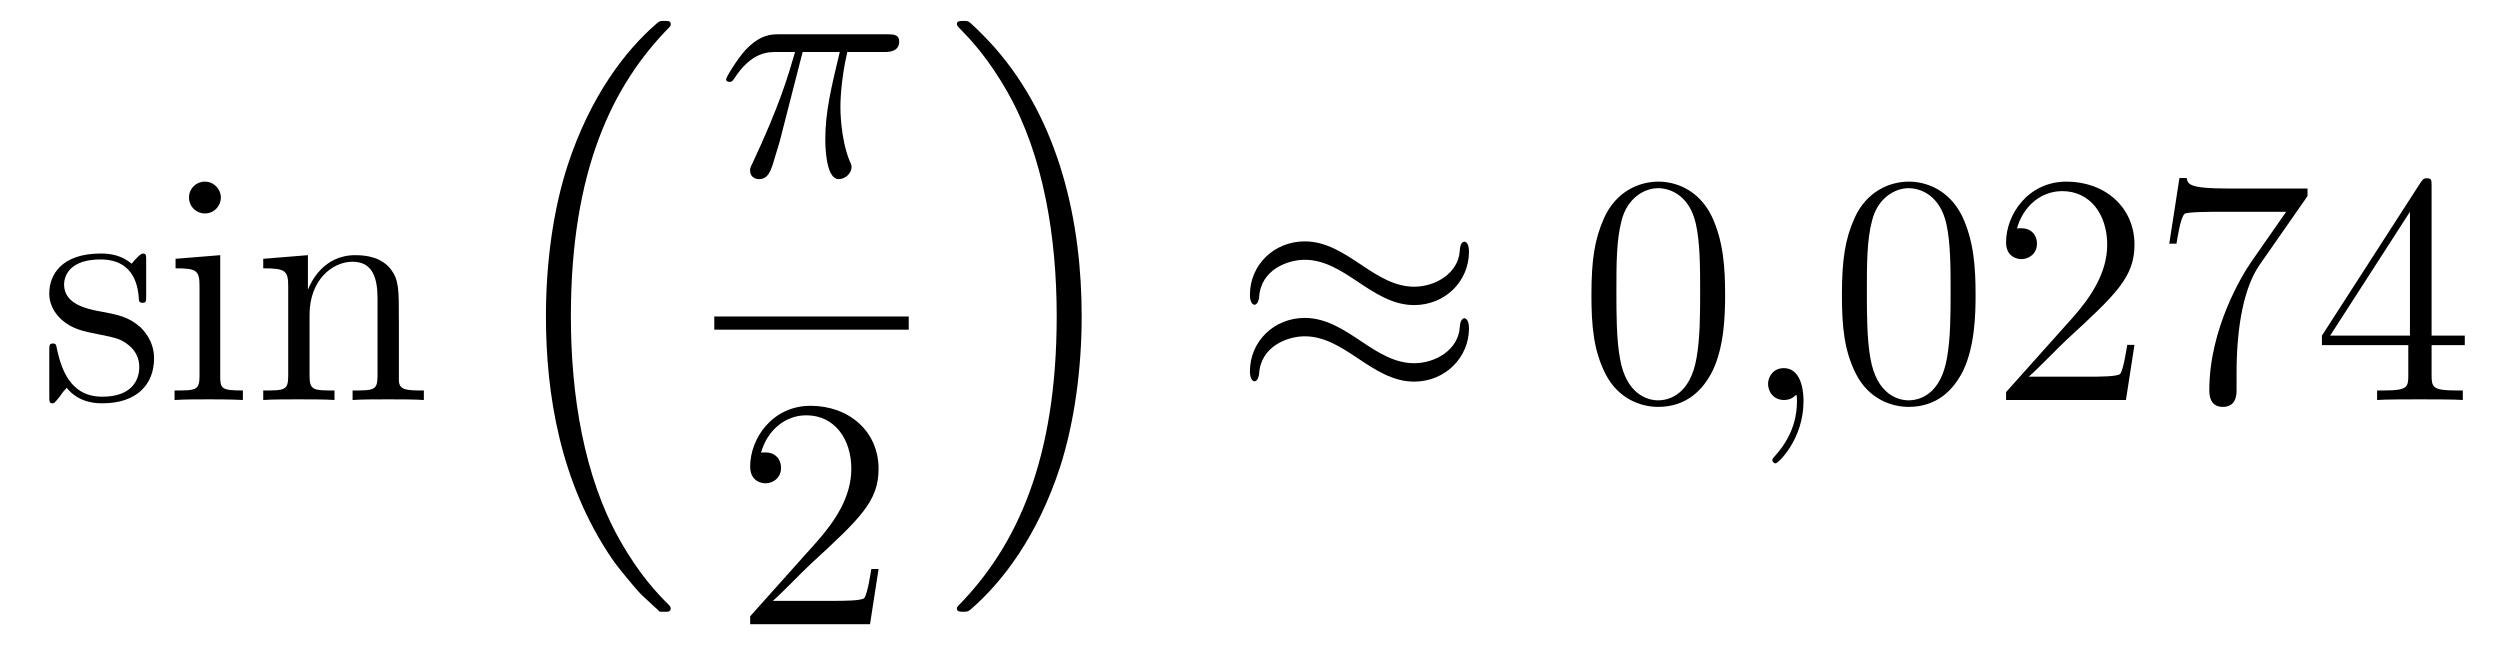 <?xml version='1.0'?>
<!-- This file was generated by dvisvgm 1.14.1 -->
<svg height='24pt' version='1.1' viewBox='0 -24 91 24' width='91pt' xmlns='http://www.w3.org/2000/svg' xmlns:xlink='http://www.w3.org/1999/xlink'>
<g id='page1'>
<g transform='matrix(1 0 0 1 -127 643)'>
<path d='M132.321 -657.497C132.321 -657.712 132.321 -657.772 132.201 -657.772C132.106 -657.772 131.879 -657.508 131.795 -657.401C131.424 -657.7 131.054 -657.772 130.671 -657.772C129.225 -657.772 128.794 -656.982 128.794 -656.325C128.794 -656.193 128.794 -655.775 129.249 -655.357C129.631 -655.022 130.038 -654.938 130.587 -654.831C131.245 -654.699 131.401 -654.663 131.699 -654.424C131.914 -654.245 132.07 -653.982 132.07 -653.647C132.07 -653.133 131.771 -652.56 130.719 -652.56C129.93 -652.56 129.356 -653.014 129.093 -654.209C129.046 -654.424 129.046 -654.436 129.033 -654.448C129.01 -654.496 128.962 -654.496 128.926 -654.496C128.794 -654.496 128.794 -654.436 128.794 -654.221V-652.595C128.794 -652.38 128.794 -652.32 128.914 -652.32C128.974 -652.32 128.986 -652.332 129.189 -652.583C129.249 -652.667 129.249 -652.691 129.428 -652.882C129.882 -652.32 130.528 -652.32 130.731 -652.32C131.986 -652.32 132.608 -653.014 132.608 -653.958C132.608 -654.604 132.213 -654.986 132.106 -655.094C131.675 -655.464 131.353 -655.536 130.564 -655.68C130.205 -655.751 129.333 -655.919 129.333 -656.636C129.333 -657.007 129.583 -657.556 130.659 -657.556C131.962 -657.556 132.034 -656.445 132.058 -656.074C132.07 -655.978 132.153 -655.978 132.189 -655.978C132.321 -655.978 132.321 -656.038 132.321 -656.253V-657.497ZM135.04 -659.804C135.04 -660.114 134.789 -660.389 134.454 -660.389C134.143 -660.389 133.88 -660.138 133.88 -659.816C133.88 -659.457 134.167 -659.23 134.454 -659.23C134.825 -659.23 135.04 -659.541 135.04 -659.804ZM133.39 -657.58V-657.233C134.155 -657.233 134.263 -657.162 134.263 -656.576V-653.325C134.263 -652.787 134.131 -652.787 133.354 -652.787V-652.44C133.689 -652.464 134.263 -652.464 134.61 -652.464C134.741 -652.464 135.434 -652.464 135.841 -652.44V-652.787C135.064 -652.787 135.016 -652.847 135.016 -653.313V-657.712L133.39 -657.58ZM141.519 -655.345C141.519 -656.457 141.519 -656.791 141.245 -657.174C140.898 -657.64 140.336 -657.712 139.929 -657.712C138.77 -657.712 138.316 -656.72 138.22 -656.481H138.208V-657.712L136.582 -657.58V-657.233C137.395 -657.233 137.491 -657.15 137.491 -656.564V-653.325C137.491 -652.787 137.36 -652.787 136.582 -652.787V-652.44C136.893 -652.464 137.539 -652.464 137.873 -652.464C138.22 -652.464 138.865 -652.464 139.176 -652.44V-652.787C138.411 -652.787 138.268 -652.787 138.268 -653.325V-655.548C138.268 -656.803 139.093 -657.473 139.834 -657.473C140.575 -657.473 140.742 -656.863 140.742 -656.134V-653.325C140.742 -652.787 140.611 -652.787 139.834 -652.787V-652.44C140.145 -652.464 140.79 -652.464 141.125 -652.464C141.472 -652.464 142.117 -652.464 142.428 -652.44V-652.787C141.83 -652.787 141.531 -652.787 141.519 -653.145V-655.345Z' fill-rule='evenodd'/>
<path d='M150.876 -644.864C150.9 -644.852 151.008 -644.733 151.02 -644.733H151.283C151.319 -644.733 151.414 -644.745 151.414 -644.852C151.414 -644.9 151.39 -644.924 151.367 -644.96C150.936 -645.39 150.291 -646.048 149.549 -647.363C148.258 -649.658 147.78 -652.611 147.78 -655.479C147.78 -660.787 149.287 -663.907 151.378 -666.023C151.414 -666.059 151.414 -666.095 151.414 -666.119C151.414 -666.238 151.331 -666.238 151.187 -666.238C151.032 -666.238 151.008 -666.238 150.9 -666.142C149.765 -665.162 148.486 -663.501 147.661 -660.978C147.147 -659.4 146.872 -657.476 146.872 -655.492C146.872 -652.658 147.386 -649.455 149.262 -646.681C149.585 -646.215 150.027 -645.725 150.027 -645.713C150.147 -645.57 150.314 -645.378 150.41 -645.295L150.876 -644.864Z' fill-rule='evenodd'/>
<path d='M156.216 -665.107H157.567C157.244 -663.768 157.041 -662.895 157.041 -661.939C157.041 -661.772 157.041 -660.48 157.531 -660.48C157.782 -660.48 157.997 -660.708 157.997 -660.911C157.997 -660.971 157.997 -660.994 157.913 -661.174C157.591 -661.999 157.591 -663.027 157.591 -663.11C157.591 -663.182 157.591 -664.031 157.842 -665.107H159.181C159.336 -665.107 159.731 -665.107 159.731 -665.489C159.731 -665.752 159.503 -665.752 159.288 -665.752H155.355C155.08 -665.752 154.674 -665.752 154.124 -665.167C153.813 -664.82 153.431 -664.186 153.431 -664.114C153.431 -664.043 153.491 -664.019 153.562 -664.019C153.646 -664.019 153.658 -664.055 153.718 -664.127C154.339 -665.107 154.961 -665.107 155.26 -665.107H155.941C155.678 -664.21 155.379 -663.17 154.399 -661.078C154.303 -660.887 154.303 -660.863 154.303 -660.791C154.303 -660.54 154.519 -660.48 154.626 -660.48C154.973 -660.48 155.068 -660.791 155.212 -661.293C155.403 -661.903 155.403 -661.927 155.523 -662.405L156.216 -665.107Z' fill-rule='evenodd'/>
<path d='M153 -655H160.078V-655.48H153'/>
<path d='M158.98 -646.288H158.717C158.681 -646.085 158.585 -645.427 158.466 -645.236C158.382 -645.129 157.701 -645.129 157.342 -645.129H155.131C155.453 -645.404 156.183 -646.169 156.493 -646.456C158.31 -648.129 158.98 -648.751 158.98 -649.934C158.98 -651.309 157.892 -652.229 156.505 -652.229C155.119 -652.229 154.306 -651.046 154.306 -650.018C154.306 -649.408 154.832 -649.408 154.868 -649.408C155.119 -649.408 155.429 -649.587 155.429 -649.97C155.429 -650.305 155.202 -650.532 154.868 -650.532C154.76 -650.532 154.736 -650.532 154.7 -650.52C154.928 -651.333 155.573 -651.883 156.35 -651.883C157.366 -651.883 157.988 -651.034 157.988 -649.934C157.988 -648.918 157.402 -648.033 156.721 -647.268L154.306 -644.567V-644.28H158.669L158.98 -646.288Z' fill-rule='evenodd'/>
<path d='M166.373 -655.492C166.373 -658.922 165.572 -662.568 163.217 -665.258C163.05 -665.449 162.608 -665.915 162.32 -666.167C162.237 -666.238 162.213 -666.238 162.057 -666.238C161.938 -666.238 161.83 -666.238 161.83 -666.119C161.83 -666.071 161.878 -666.023 161.902 -665.999C162.308 -665.581 162.954 -664.923 163.695 -663.608C164.986 -661.313 165.464 -658.36 165.464 -655.492C165.464 -650.303 164.03 -647.136 161.878 -644.948C161.854 -644.924 161.83 -644.888 161.83 -644.852C161.83 -644.733 161.938 -644.733 162.057 -644.733C162.213 -644.733 162.237 -644.733 162.344 -644.828C163.48 -645.809 164.759 -647.47 165.584 -649.992C166.11 -651.63 166.373 -653.567 166.373 -655.492Z' fill-rule='evenodd'/>
<path d='M180.471 -657.843C180.471 -658.094 180.387 -658.202 180.303 -658.202C180.256 -658.202 180.148 -658.154 180.136 -657.879C180.088 -657.054 179.252 -656.564 178.474 -656.564C177.781 -656.564 177.183 -656.935 176.562 -657.353C175.916 -657.783 175.271 -658.214 174.494 -658.214C173.382 -658.214 172.497 -657.365 172.497 -656.265C172.497 -656.002 172.593 -655.907 172.665 -655.907C172.784 -655.907 172.832 -656.134 172.832 -656.182C172.892 -657.186 173.872 -657.544 174.494 -657.544C175.187 -657.544 175.785 -657.174 176.407 -656.755C177.052 -656.325 177.698 -655.895 178.474 -655.895C179.586 -655.895 180.471 -656.743 180.471 -657.843ZM180.471 -655.046C180.471 -655.393 180.327 -655.417 180.303 -655.417C180.256 -655.417 180.148 -655.357 180.136 -655.094C180.088 -654.269 179.252 -653.779 178.474 -653.779C177.781 -653.779 177.183 -654.149 176.562 -654.568C175.916 -654.998 175.271 -655.428 174.494 -655.428C173.382 -655.428 172.497 -654.58 172.497 -653.48C172.497 -653.217 172.593 -653.121 172.665 -653.121C172.784 -653.121 172.832 -653.348 172.832 -653.396C172.892 -654.4 173.872 -654.759 174.494 -654.759C175.187 -654.759 175.785 -654.388 176.407 -653.97C177.052 -653.54 177.698 -653.109 178.474 -653.109C179.61 -653.109 180.471 -653.994 180.471 -655.046Z' fill-rule='evenodd'/>
<path d='M189.794 -656.265C189.794 -657.258 189.734 -658.226 189.304 -659.134C188.814 -660.127 187.953 -660.389 187.367 -660.389C186.674 -660.389 185.825 -660.043 185.383 -659.051C185.048 -658.297 184.928 -657.556 184.928 -656.265C184.928 -655.106 185.012 -654.233 185.442 -653.384C185.909 -652.476 186.734 -652.189 187.355 -652.189C188.395 -652.189 188.993 -652.811 189.339 -653.504C189.77 -654.4 189.794 -655.572 189.794 -656.265ZM187.355 -652.428C186.973 -652.428 186.195 -652.643 185.968 -653.946C185.837 -654.663 185.837 -655.572 185.837 -656.409C185.837 -657.389 185.837 -658.273 186.028 -658.979C186.231 -659.78 186.841 -660.15 187.355 -660.15C187.809 -660.15 188.503 -659.875 188.73 -658.848C188.885 -658.166 188.885 -657.222 188.885 -656.409C188.885 -655.608 188.885 -654.699 188.754 -653.97C188.527 -652.655 187.774 -652.428 187.355 -652.428Z' fill-rule='evenodd'/>
<path d='M192.648 -652.392C192.648 -653.086 192.421 -653.6 191.931 -653.6C191.548 -653.6 191.357 -653.289 191.357 -653.026C191.357 -652.763 191.537 -652.44 191.943 -652.44C192.098 -652.44 192.229 -652.488 192.337 -652.595C192.361 -652.619 192.373 -652.619 192.385 -652.619C192.409 -652.619 192.409 -652.452 192.409 -652.392C192.409 -651.998 192.337 -651.221 191.644 -650.444C191.513 -650.3 191.513 -650.276 191.513 -650.253C191.513 -650.193 191.573 -650.133 191.632 -650.133C191.728 -650.133 192.648 -651.018 192.648 -652.392Z' fill-rule='evenodd'/>
<path d='M198.911 -656.265C198.911 -657.258 198.851 -658.226 198.421 -659.134C197.93 -660.127 197.07 -660.389 196.484 -660.389C195.791 -660.389 194.942 -660.043 194.5 -659.051C194.165 -658.297 194.046 -657.556 194.046 -656.265C194.046 -655.106 194.129 -654.233 194.56 -653.384C195.025 -652.476 195.851 -652.189 196.472 -652.189C197.513 -652.189 198.11 -652.811 198.457 -653.504C198.887 -654.4 198.911 -655.572 198.911 -656.265ZM196.472 -652.428C196.09 -652.428 195.313 -652.643 195.085 -653.946C194.954 -654.663 194.954 -655.572 194.954 -656.409C194.954 -657.389 194.954 -658.273 195.145 -658.979C195.348 -659.78 195.959 -660.15 196.472 -660.15C196.926 -660.15 197.62 -659.875 197.848 -658.848C198.002 -658.166 198.002 -657.222 198.002 -656.409C198.002 -655.608 198.002 -654.699 197.87 -653.97C197.644 -652.655 196.891 -652.428 196.472 -652.428ZM204.695 -654.448H204.432C204.396 -654.245 204.301 -653.587 204.181 -653.396C204.097 -653.289 203.416 -653.289 203.058 -653.289H200.846C201.169 -653.564 201.898 -654.329 202.208 -654.616C204.025 -656.289 204.695 -656.911 204.695 -658.094C204.695 -659.469 203.608 -660.389 202.22 -660.389C200.834 -660.389 200.021 -659.206 200.021 -658.178C200.021 -657.568 200.548 -657.568 200.582 -657.568C200.834 -657.568 201.145 -657.747 201.145 -658.13C201.145 -658.465 200.917 -658.692 200.582 -658.692C200.476 -658.692 200.452 -658.692 200.416 -658.68C200.642 -659.493 201.288 -660.043 202.066 -660.043C203.081 -660.043 203.702 -659.194 203.702 -658.094C203.702 -657.078 203.117 -656.193 202.436 -655.428L200.021 -652.727V-652.44H204.384L204.695 -654.448ZM210.994 -659.863V-660.138H208.112C206.666 -660.138 206.642 -660.294 206.594 -660.521H206.332L205.961 -658.13H206.224C206.26 -658.345 206.368 -659.087 206.522 -659.218C206.618 -659.29 207.515 -659.29 207.682 -659.29H210.216L208.949 -657.473C208.626 -657.007 207.419 -655.046 207.419 -652.799C207.419 -652.667 207.419 -652.189 207.91 -652.189C208.411 -652.189 208.411 -652.655 208.411 -652.811V-653.408C208.411 -655.189 208.698 -656.576 209.261 -657.377L210.994 -659.863ZM215.51 -660.222C215.51 -660.449 215.51 -660.509 215.344 -660.509C215.248 -660.509 215.212 -660.509 215.116 -660.366L211.518 -654.783V-654.436H214.662V-653.348C214.662 -652.906 214.638 -652.787 213.766 -652.787H213.526V-652.44C213.802 -652.464 214.746 -652.464 215.081 -652.464C215.414 -652.464 216.372 -652.464 216.646 -652.44V-652.787H216.407C215.546 -652.787 215.51 -652.906 215.51 -653.348V-654.436H216.718V-654.783H215.51V-660.222ZM214.722 -659.29V-654.783H211.817L214.722 -659.29Z' fill-rule='evenodd'/>
</g>
</g>
</svg>
